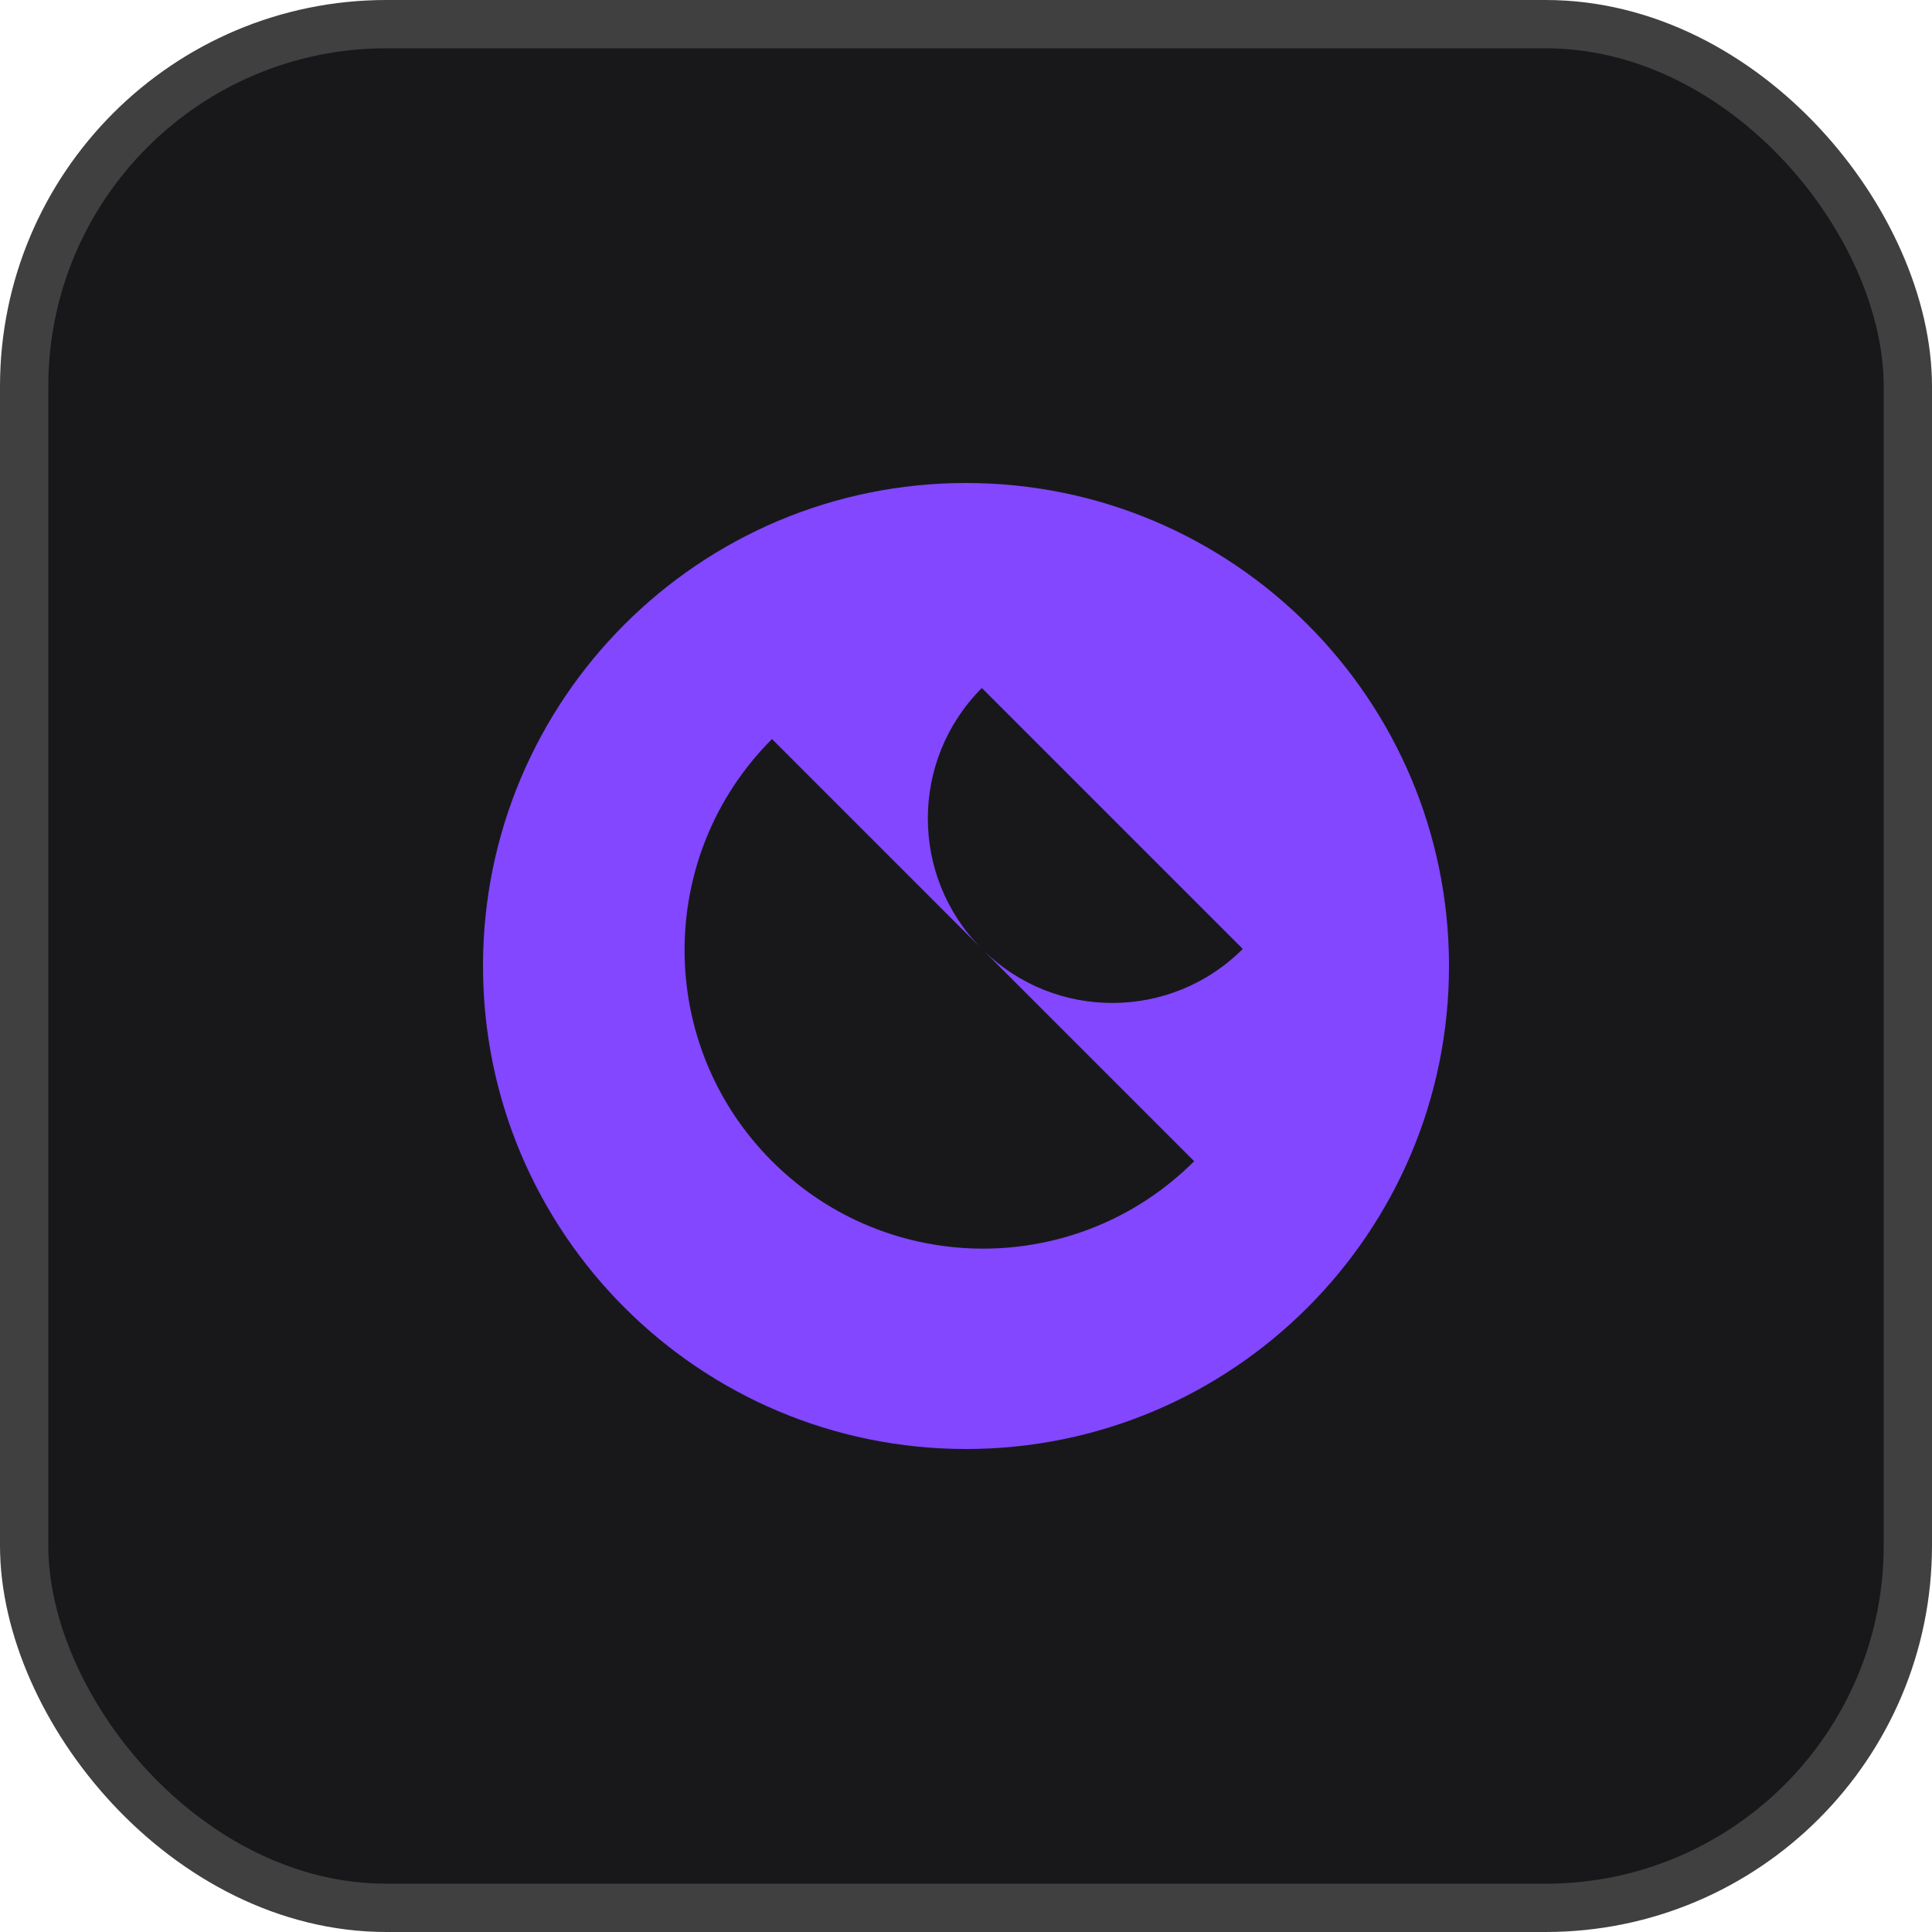 <svg width="80" height="80" viewBox="0 0 80 80" fill="none" xmlns="http://www.w3.org/2000/svg">
<rect x="1" y="1" width="78" height="78" rx="15" fill="#18181B"/>
<rect x="1" y="1" width="78" height="78" rx="15" stroke="#404040" stroke-width="2"/>
<path fill-rule="evenodd" clip-rule="evenodd" d="M40 60C51.046 60 60 51.046 60 40C60 28.954 51.046 20 40 20C28.954 20 20 28.954 20 40C20 51.046 28.954 60 40 60ZM31.967 48.083C36.794 52.91 44.62 52.91 49.448 48.083L40.688 39.323C43.674 42.276 48.488 42.266 51.461 39.293L40.657 28.489C37.684 31.462 37.674 36.276 40.627 39.262L31.967 30.602C27.14 35.429 27.14 43.255 31.967 48.083Z" fill="#8247FF"/>
</svg>
